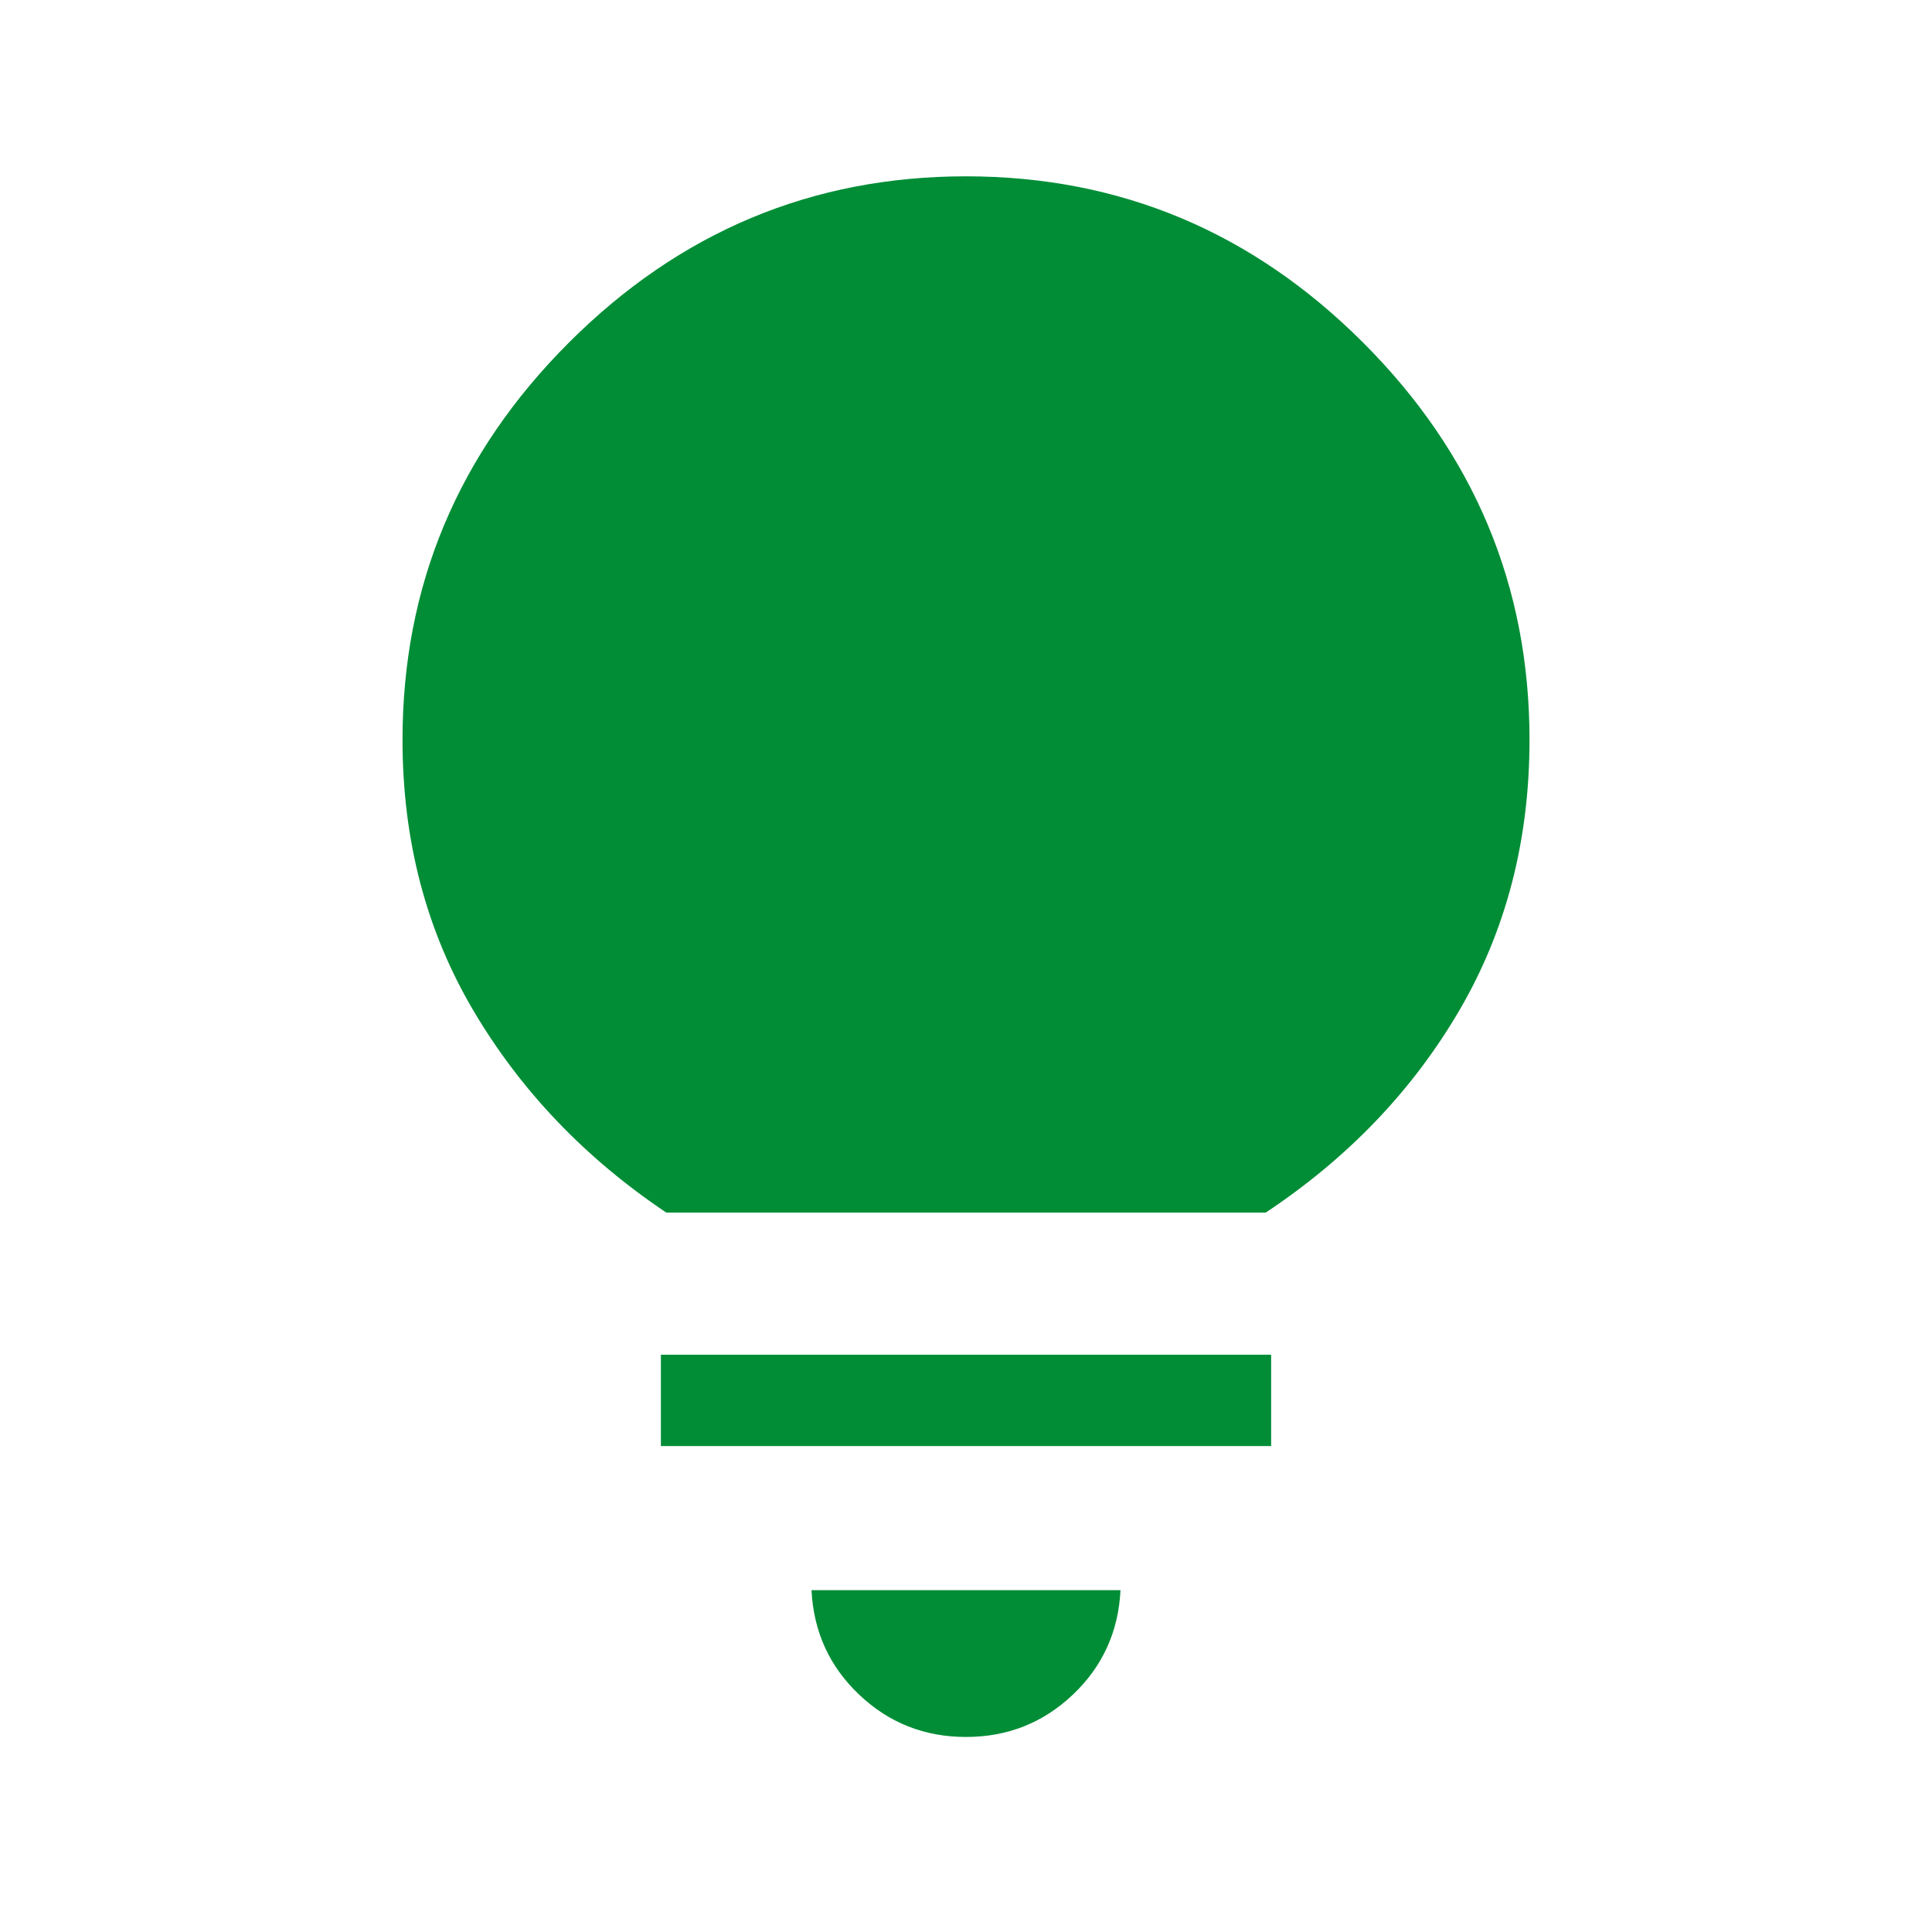 <svg xmlns="http://www.w3.org/2000/svg" fill="none" viewBox="0 0 64 64" height="64" width="64">
<g id="lightbulb">
<mask height="64" width="64" y="0" x="0" maskUnits="userSpaceOnUse" style="mask-type:alpha" id="mask0_725_2687">
<rect fill="#D9D9D9" height="64" width="64" id="Bounding box"></rect>
</mask>
<g mask="url(#mask0_725_2687)">
<path fill="#008D36" d="M32 57.539C30.626 57.539 29.446 57.072 28.462 56.139C27.477 55.205 26.951 54.051 26.882 52.677H37.118C37.05 54.051 36.523 55.205 35.539 56.139C34.554 57.072 33.374 57.539 32 57.539ZM21.893 47.903V44.877H42.108V47.903H21.893ZM22.072 40.169C19.378 38.361 17.248 36.13 15.682 33.477C14.116 30.824 13.334 27.834 13.334 24.508C13.334 19.41 15.17 15.025 18.843 11.351C22.517 7.678 26.903 5.841 32 5.841C37.097 5.841 41.483 7.678 45.157 11.351C48.83 15.025 50.667 19.41 50.667 24.508C50.667 27.834 49.891 30.824 48.339 33.477C46.786 36.13 44.65 38.361 41.928 40.169H22.072Z" id="lightbulb_2"></path>
</g>
</g>
</svg>
